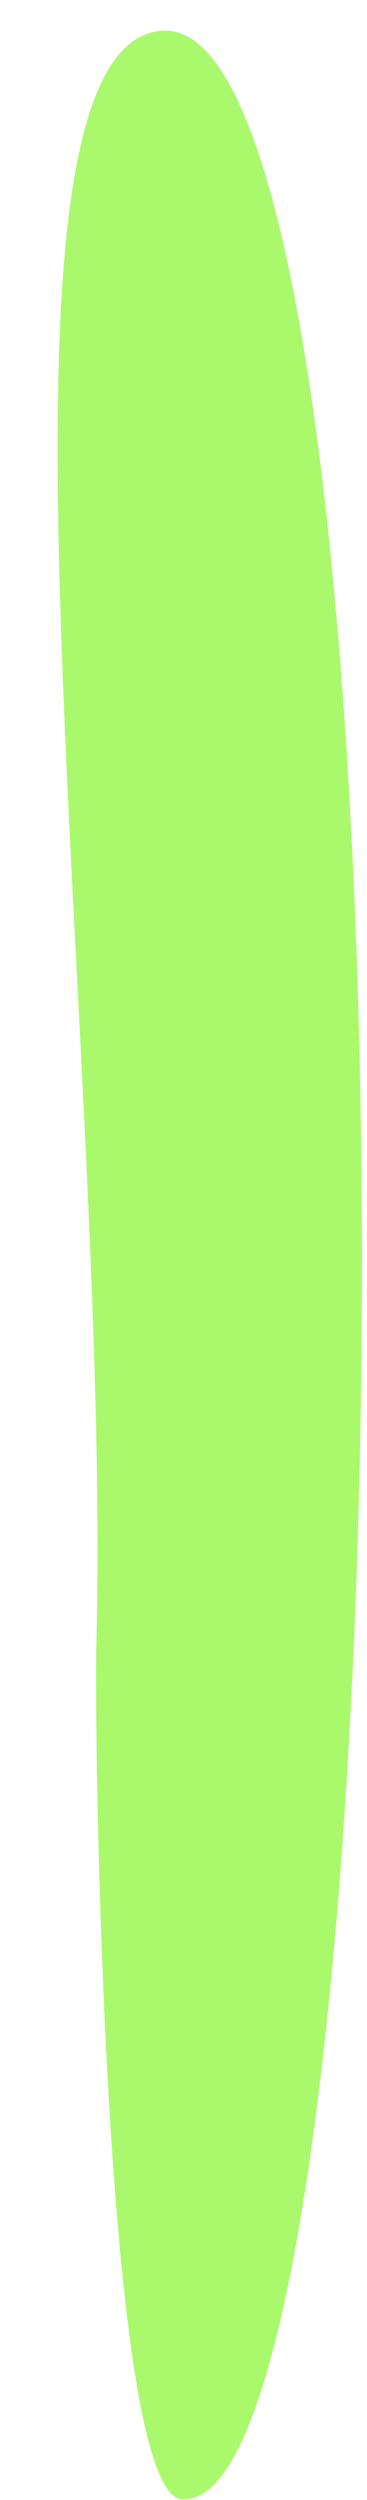 <?xml version="1.0" encoding="UTF-8"?> <svg xmlns="http://www.w3.org/2000/svg" width="5" height="34" viewBox="0 0 5 34" fill="none"><path d="M1.312 22.386C1.527 14.185 -0.494 0.635 2.201 0.418C5.938 0.118 5.654 34.248 2.472 33.988C1.416 33.902 1.282 23.527 1.312 22.386Z" fill="#AAF96D"></path></svg> 